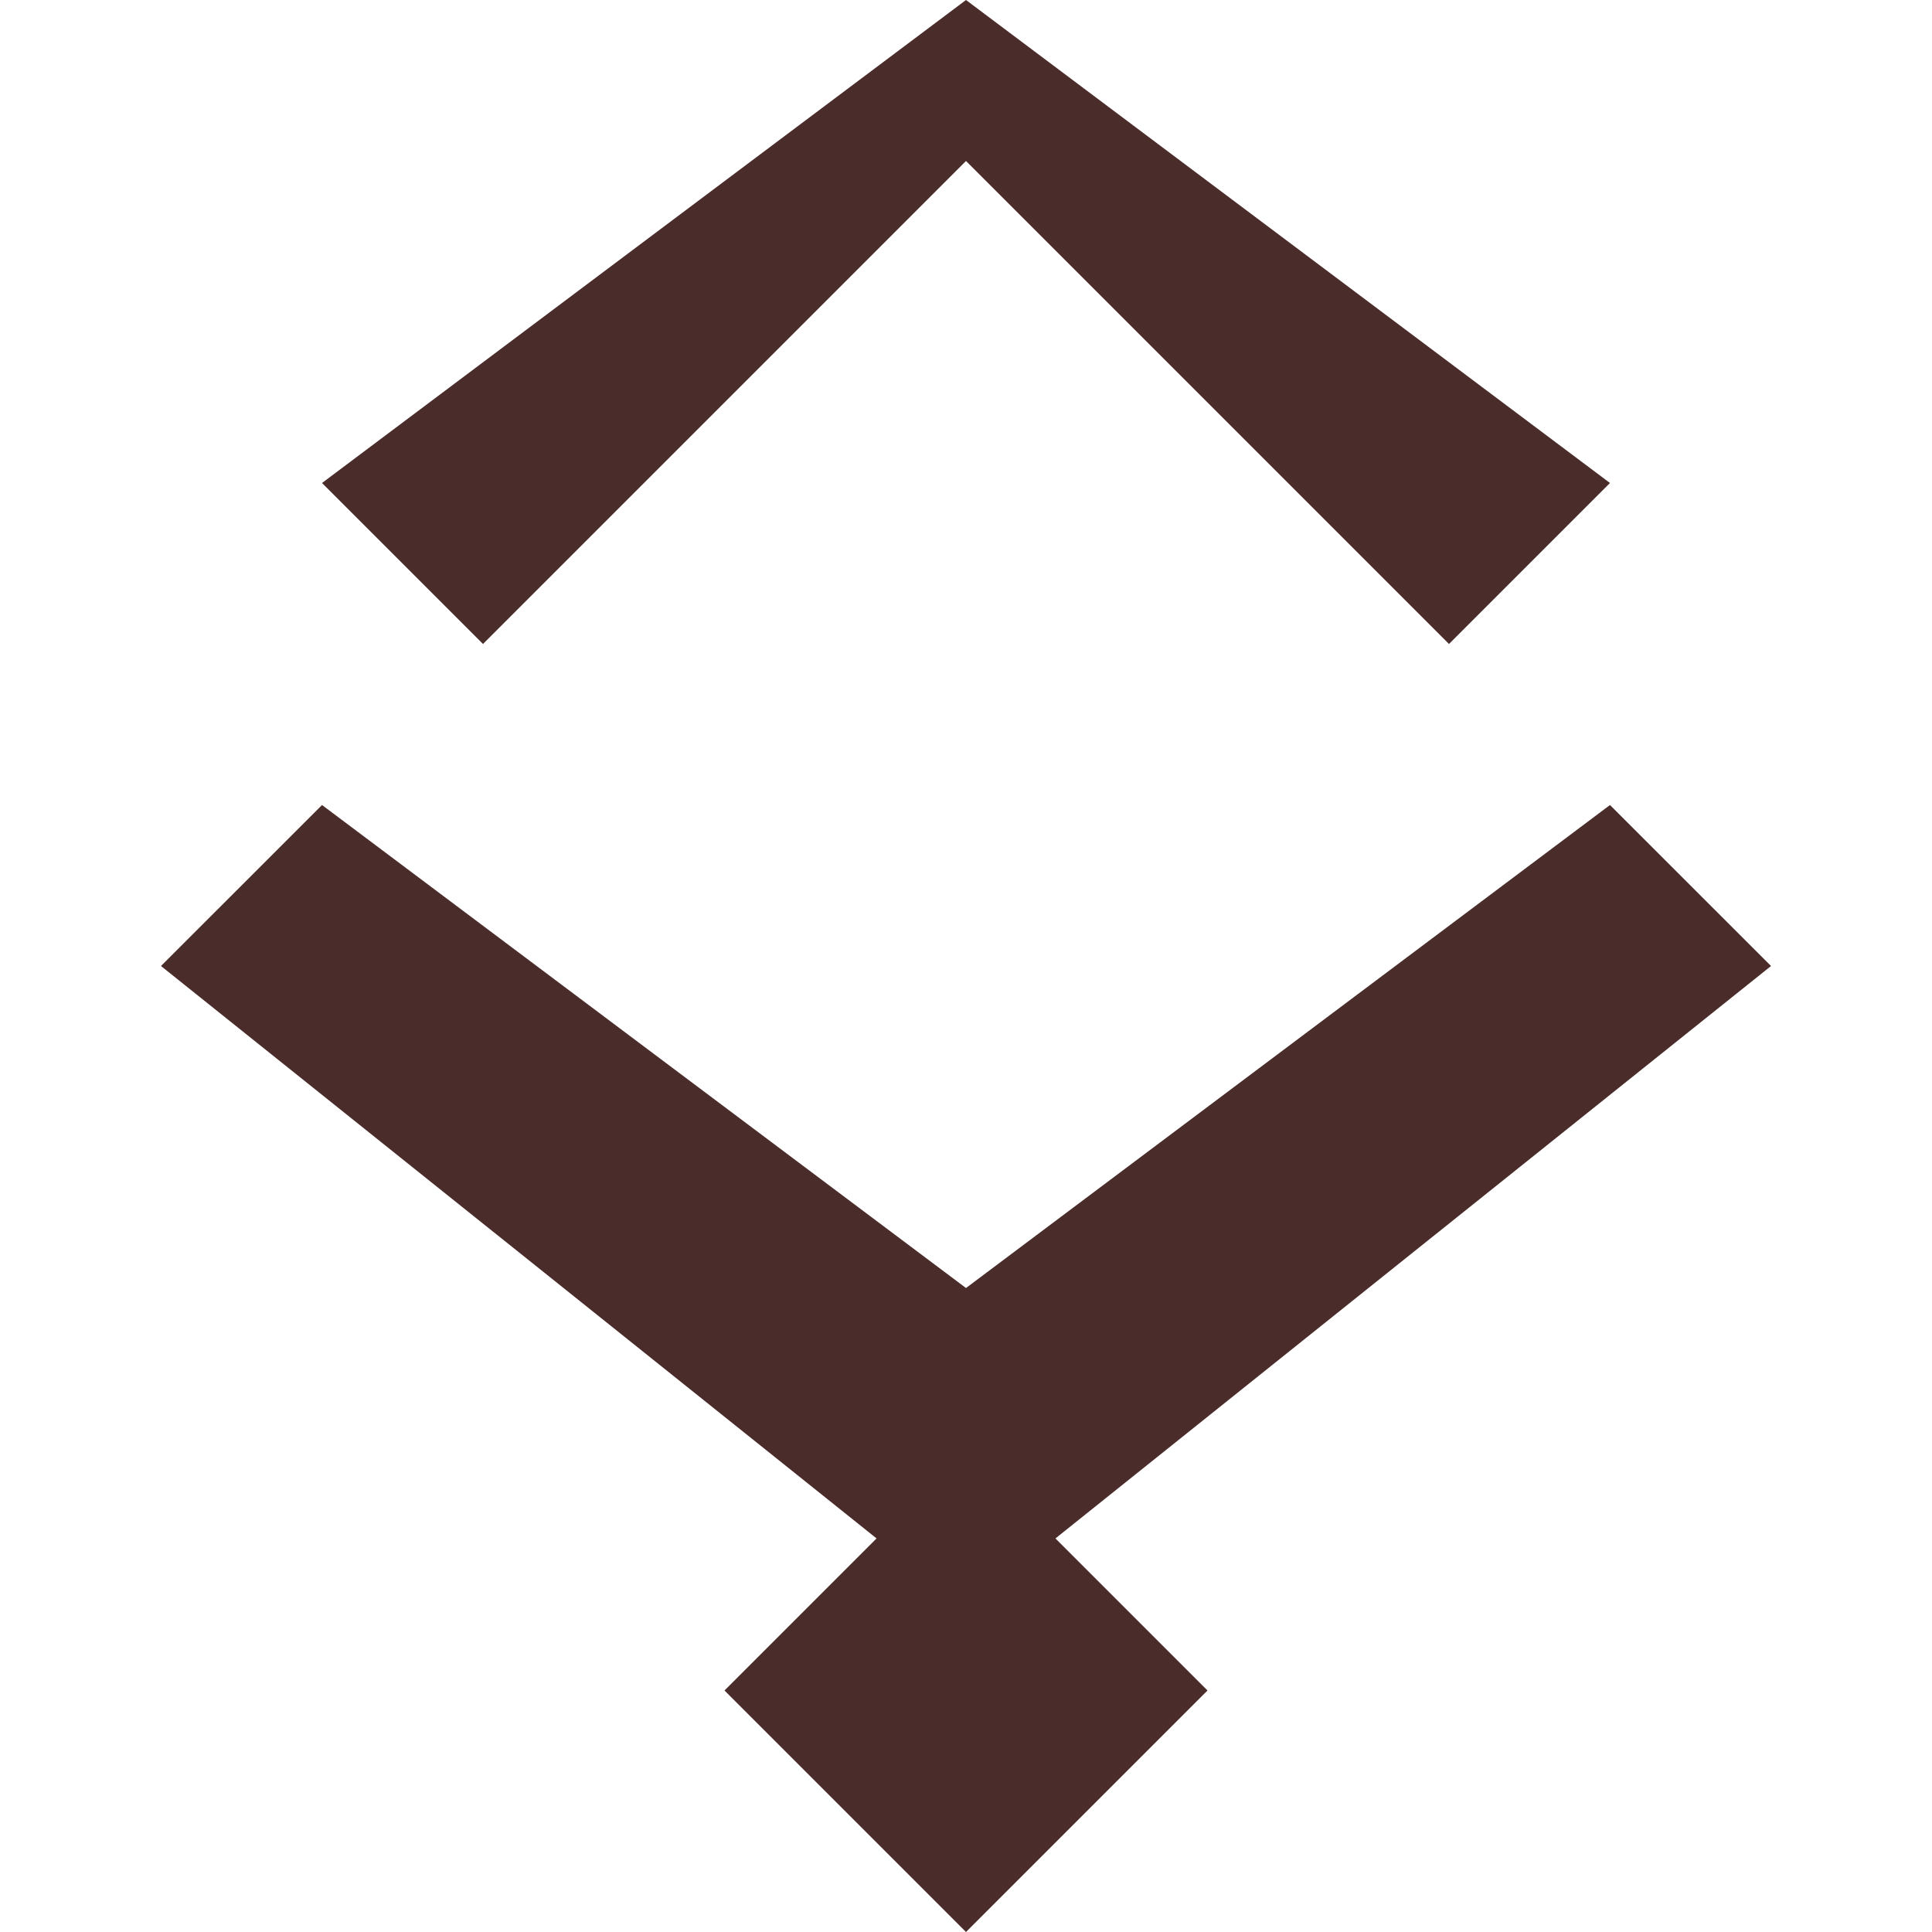 <svg width="28" height="28" viewBox="0 0 28 28" fill="none" xmlns="http://www.w3.org/2000/svg">
<path d="M14 2.333L21 9.333L23.333 7L14 0L4.667 7L7 9.333L14 2.333Z" fill="#4a2c2a"/>
<path d="M4.667 11.667L2.333 14L14 23.333L25.667 14L23.333 11.667L14 18.667L4.667 11.667Z" fill="#4a2c2a"/>
<path d="M14 28C16.333 25.667 17.5 24.5 17.5 24.5L14 21L10.5 24.5C10.5 24.5 11.667 25.667 14 28Z" fill="#4a2c2a"/>
</svg>
